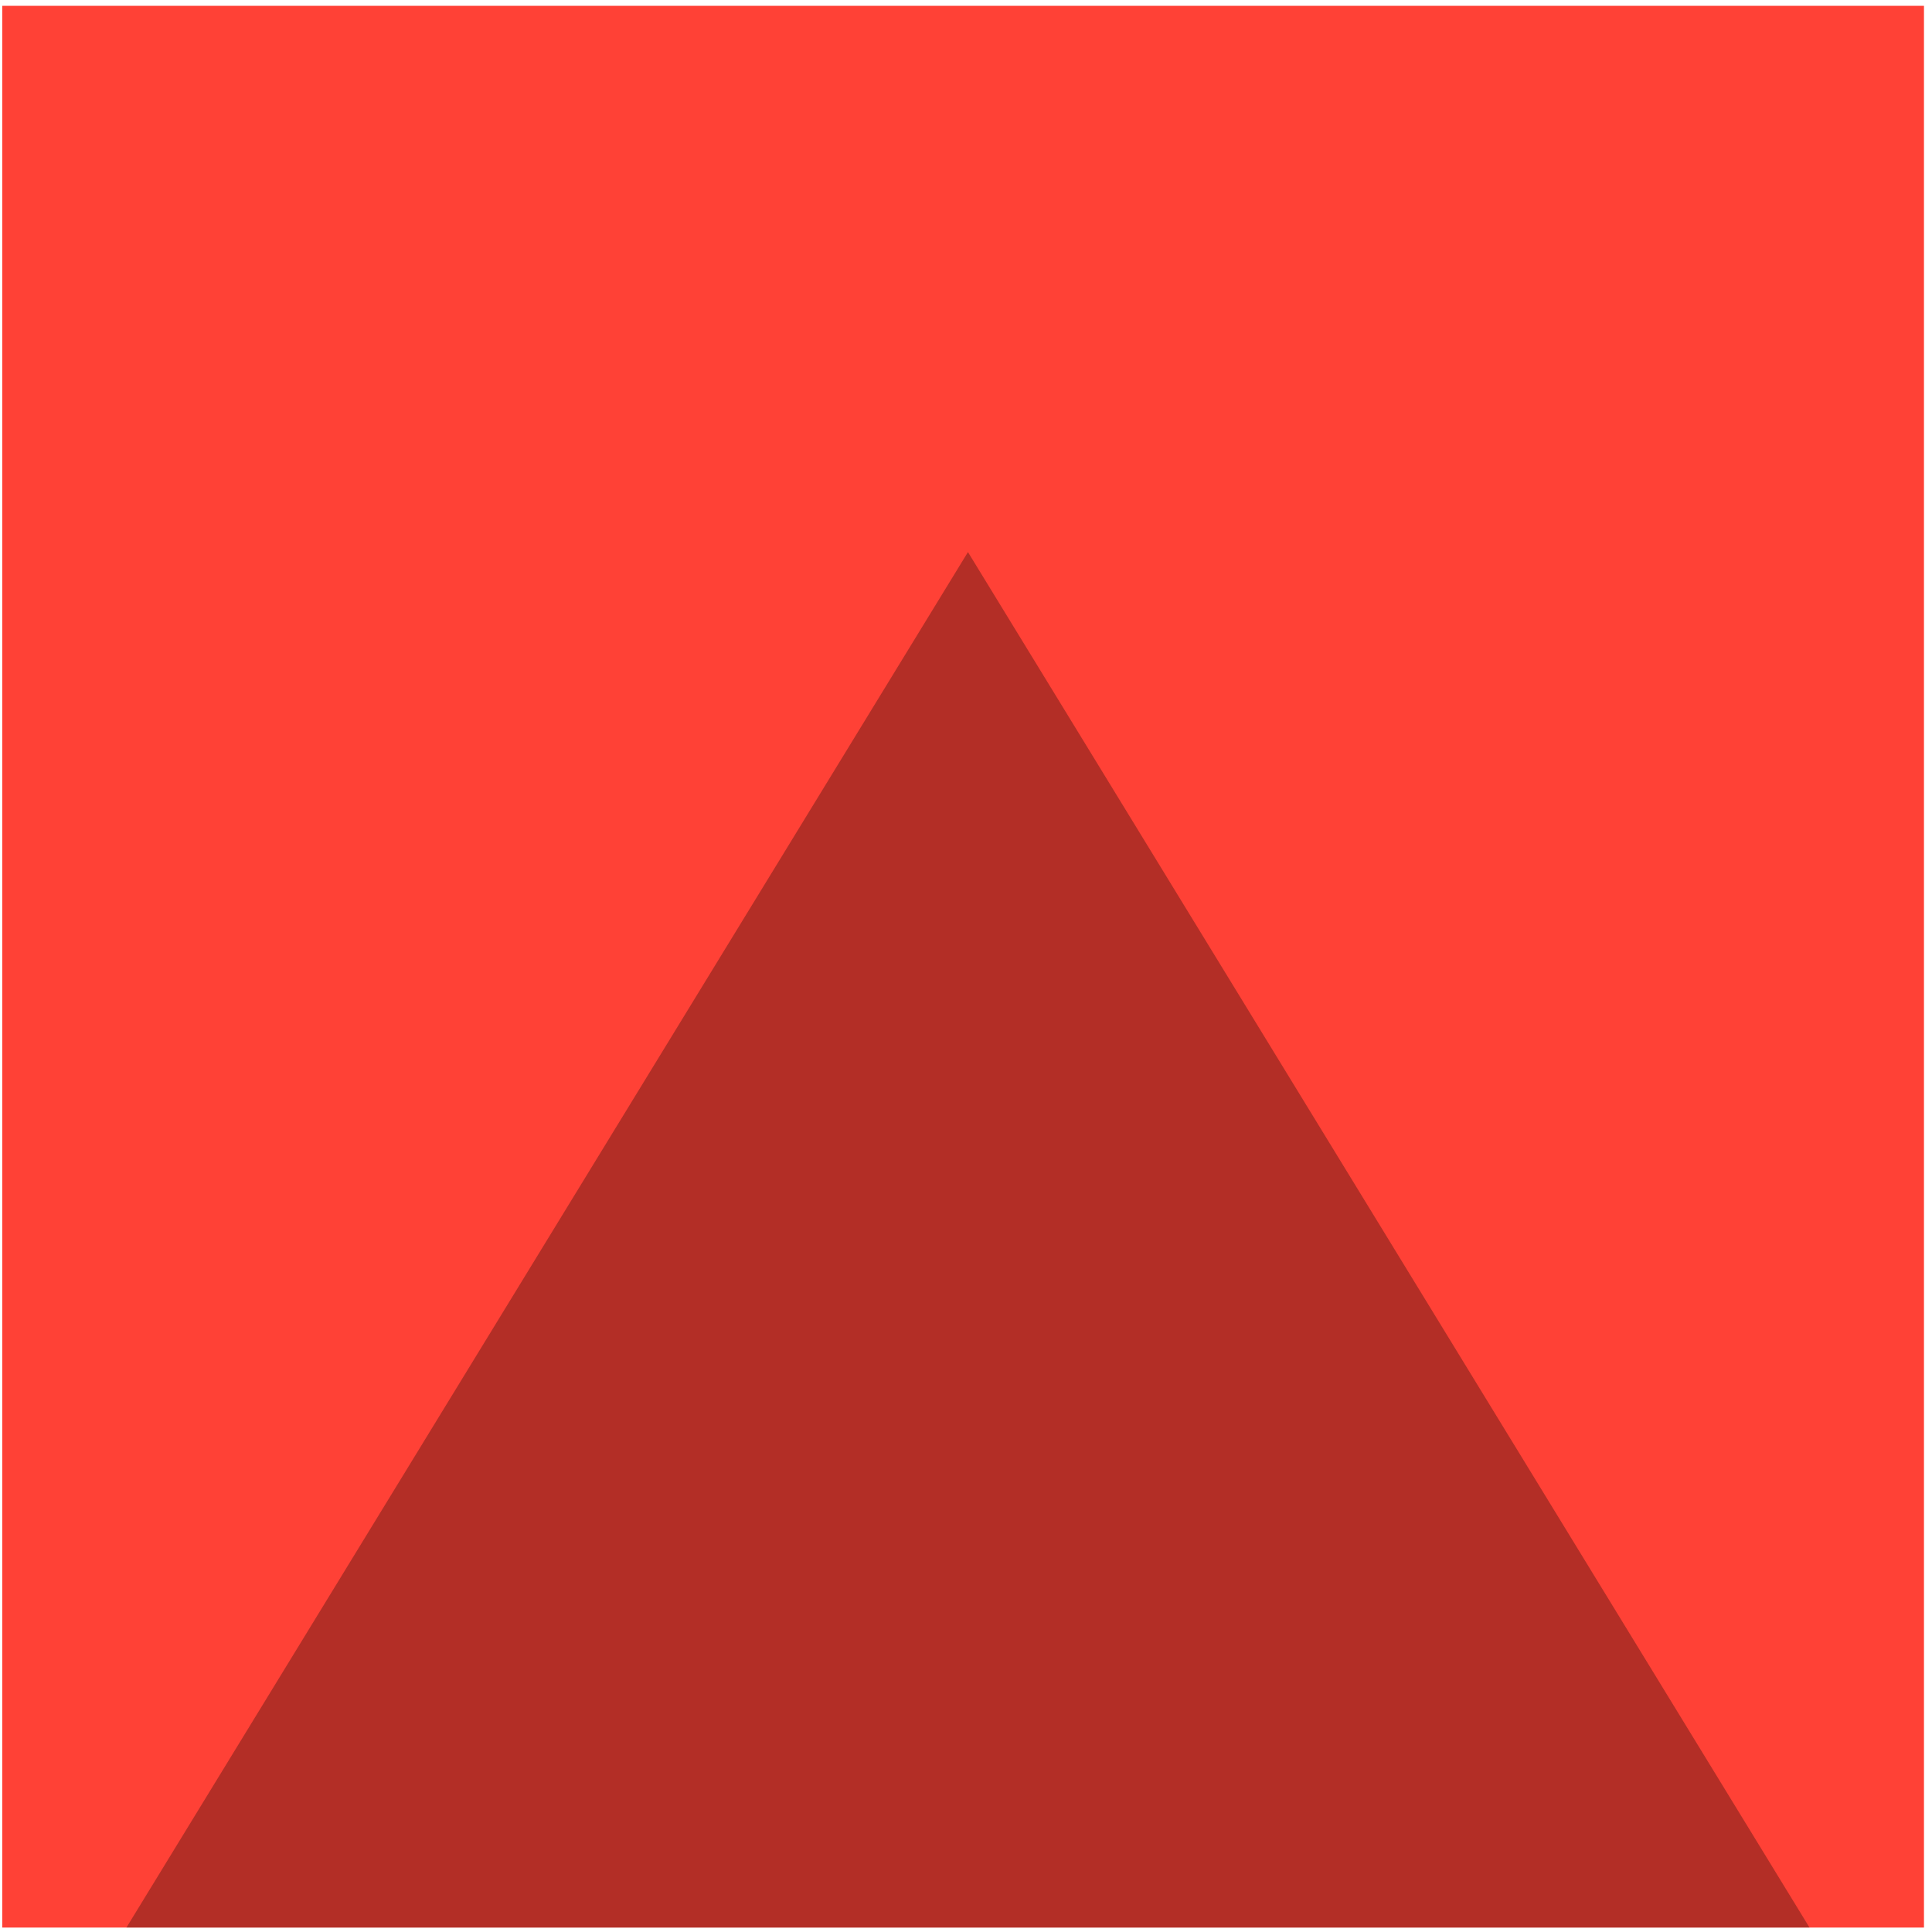 <svg xmlns="http://www.w3.org/2000/svg" width="173" height="173" fill="none"><path fill="#FF4136" d="M.199.521h172.082v172.082H.199z"/><path fill="#000" d="m86.676 49.437 75.355 123.165H11.321L86.675 49.436z" opacity=".3"/></svg>